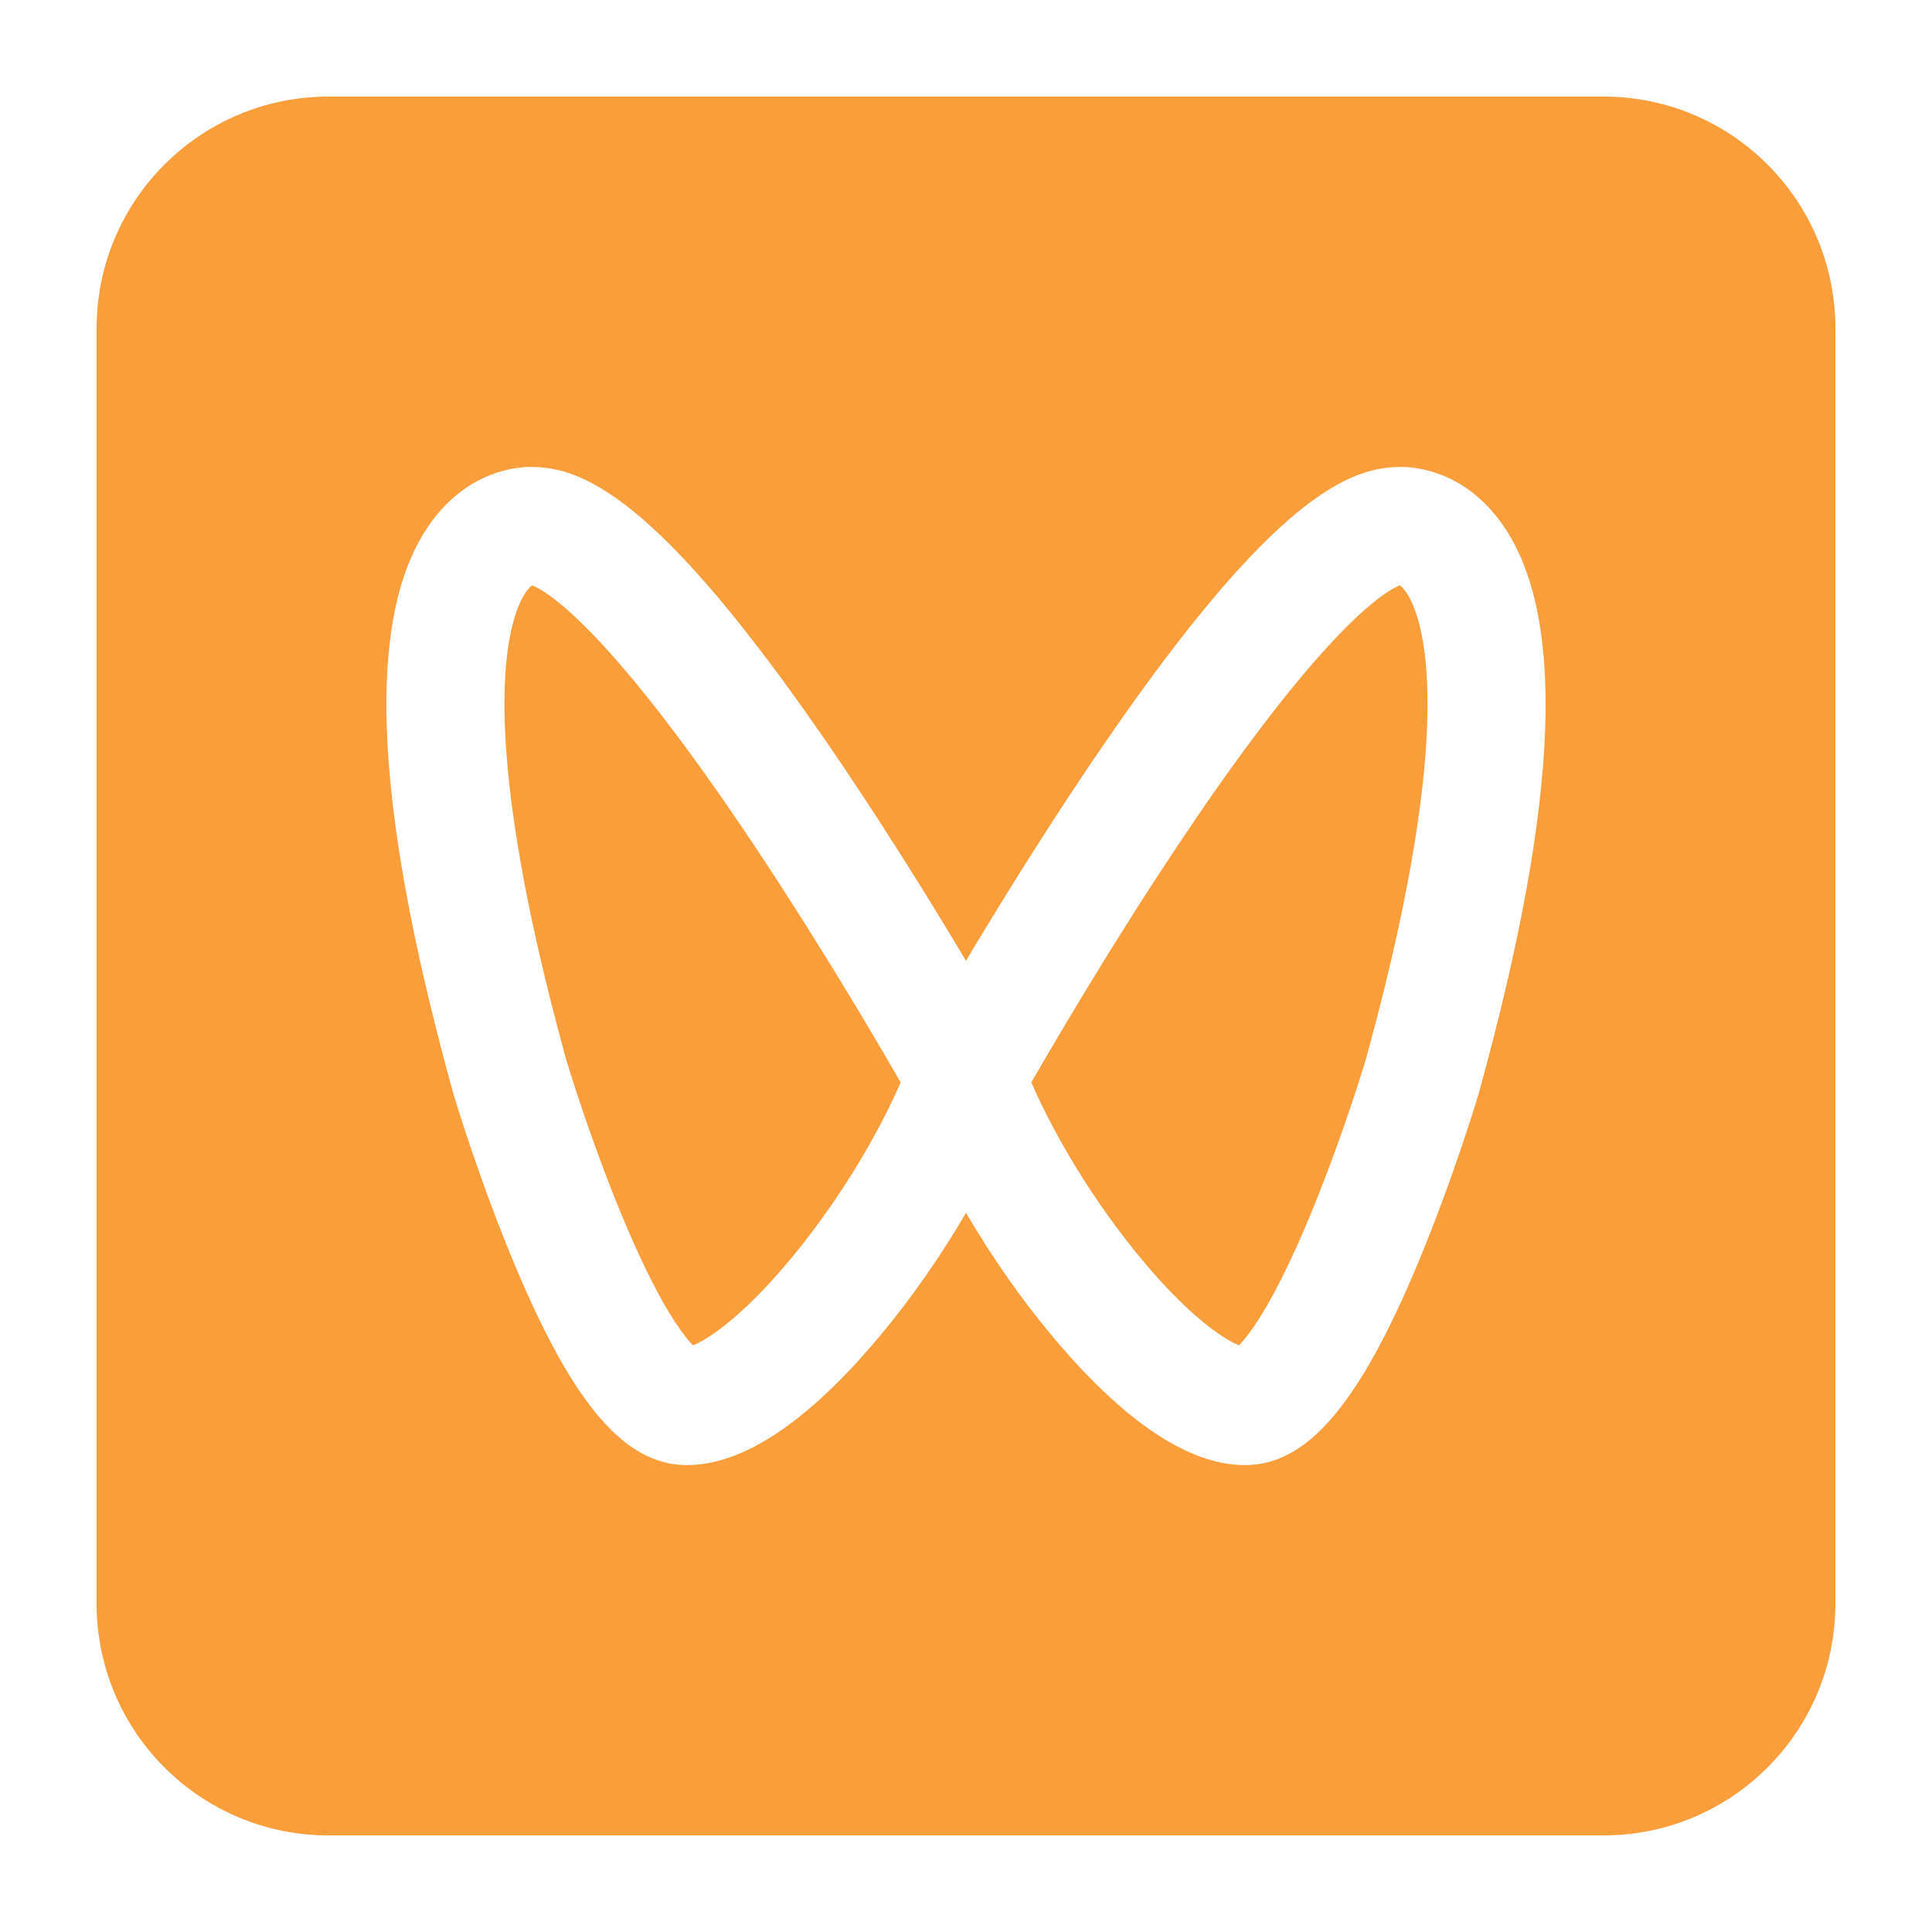 <?xml version="1.0" standalone="no"?><!DOCTYPE svg PUBLIC "-//W3C//DTD SVG 1.1//EN" "http://www.w3.org/Graphics/SVG/1.1/DTD/svg11.dtd"><svg t="1754102203985" class="icon" viewBox="0 0 1024 1024" version="1.1" xmlns="http://www.w3.org/2000/svg" p-id="84003" width="256" height="256" xmlns:xlink="http://www.w3.org/1999/xlink"><path d="M282.04 310.272c-2.964 2.074-9.333 10.496-12.626 32.22-4.833 31.857-3.379 95.908 31.002 220.201 1.04 3.43 11.5 37.607 26.015 73.738 21.36 53.182 35.41 71.086 40.929 76.616 8.049-3.292 26.665-15.34 53.023-47.4 23.065-28.059 43.735-61.533 56.985-91.956-13.383-23.24-43.51-74.476-77.921-126.05-78.674-117.898-111.11-135.014-117.407-137.369z m459.92 0c-6.298 2.355-38.733 19.471-117.407 137.37-34.412 51.573-64.533 102.81-77.921 126.049 13.255 30.423 33.92 63.892 56.985 91.955 26.358 32.062 44.98 44.109 53.028 47.401 5.525-5.545 19.63-23.521 41.083-77.01a985.216 985.216 0 0 0 25.85-73.339c34.377-124.293 35.836-188.35 31.002-220.206-3.292-21.724-9.661-30.152-12.62-32.22z" fill="#FA9D3B" p-id="84004"></path><path d="M849.92 51.2H174.08c-67.866 0-122.88 55.014-122.88 122.88v675.84c0 67.866 55.014 122.88 122.88 122.88h675.84c67.866 0 122.88-55.014 122.88-122.88V174.08c0-67.866-55.014-122.88-122.88-122.88z m-66.212 528.507l-0.179 0.63c-0.548 1.833-13.711 45.573-32.358 90.07-31.176 74.379-58.481 106.118-91.295 106.118-29.968 0-64.492-23.178-102.615-68.895-16.522-19.81-32.03-42.148-45.261-64.799-13.23 22.651-28.739 44.99-45.26 64.8-38.124 45.716-72.648 68.894-102.616 68.894-32.814 0-60.119-31.734-91.295-106.117-18.652-44.493-31.805-88.233-32.358-90.071l-0.18-0.63C196.798 422.589 193.317 323 229.638 275.257c19.605-25.77 44.355-27.772 51.471-27.772 0.548 0 1.086 0.01 1.613 0.031 28.805 0.39 71.168 20.429 165.12 160.113 24.965 37.12 47.627 73.902 64.154 101.59 16.532-27.688 39.188-64.465 64.153-101.59 93.952-139.684 136.315-159.724 165.12-160.113 0.528-0.02 1.065-0.03 1.613-0.03 7.117 0 31.867 2.006 51.472 27.77 36.331 47.744 32.85 147.333-10.645 304.45z" fill="#FA9D3B" p-id="84005"></path></svg>